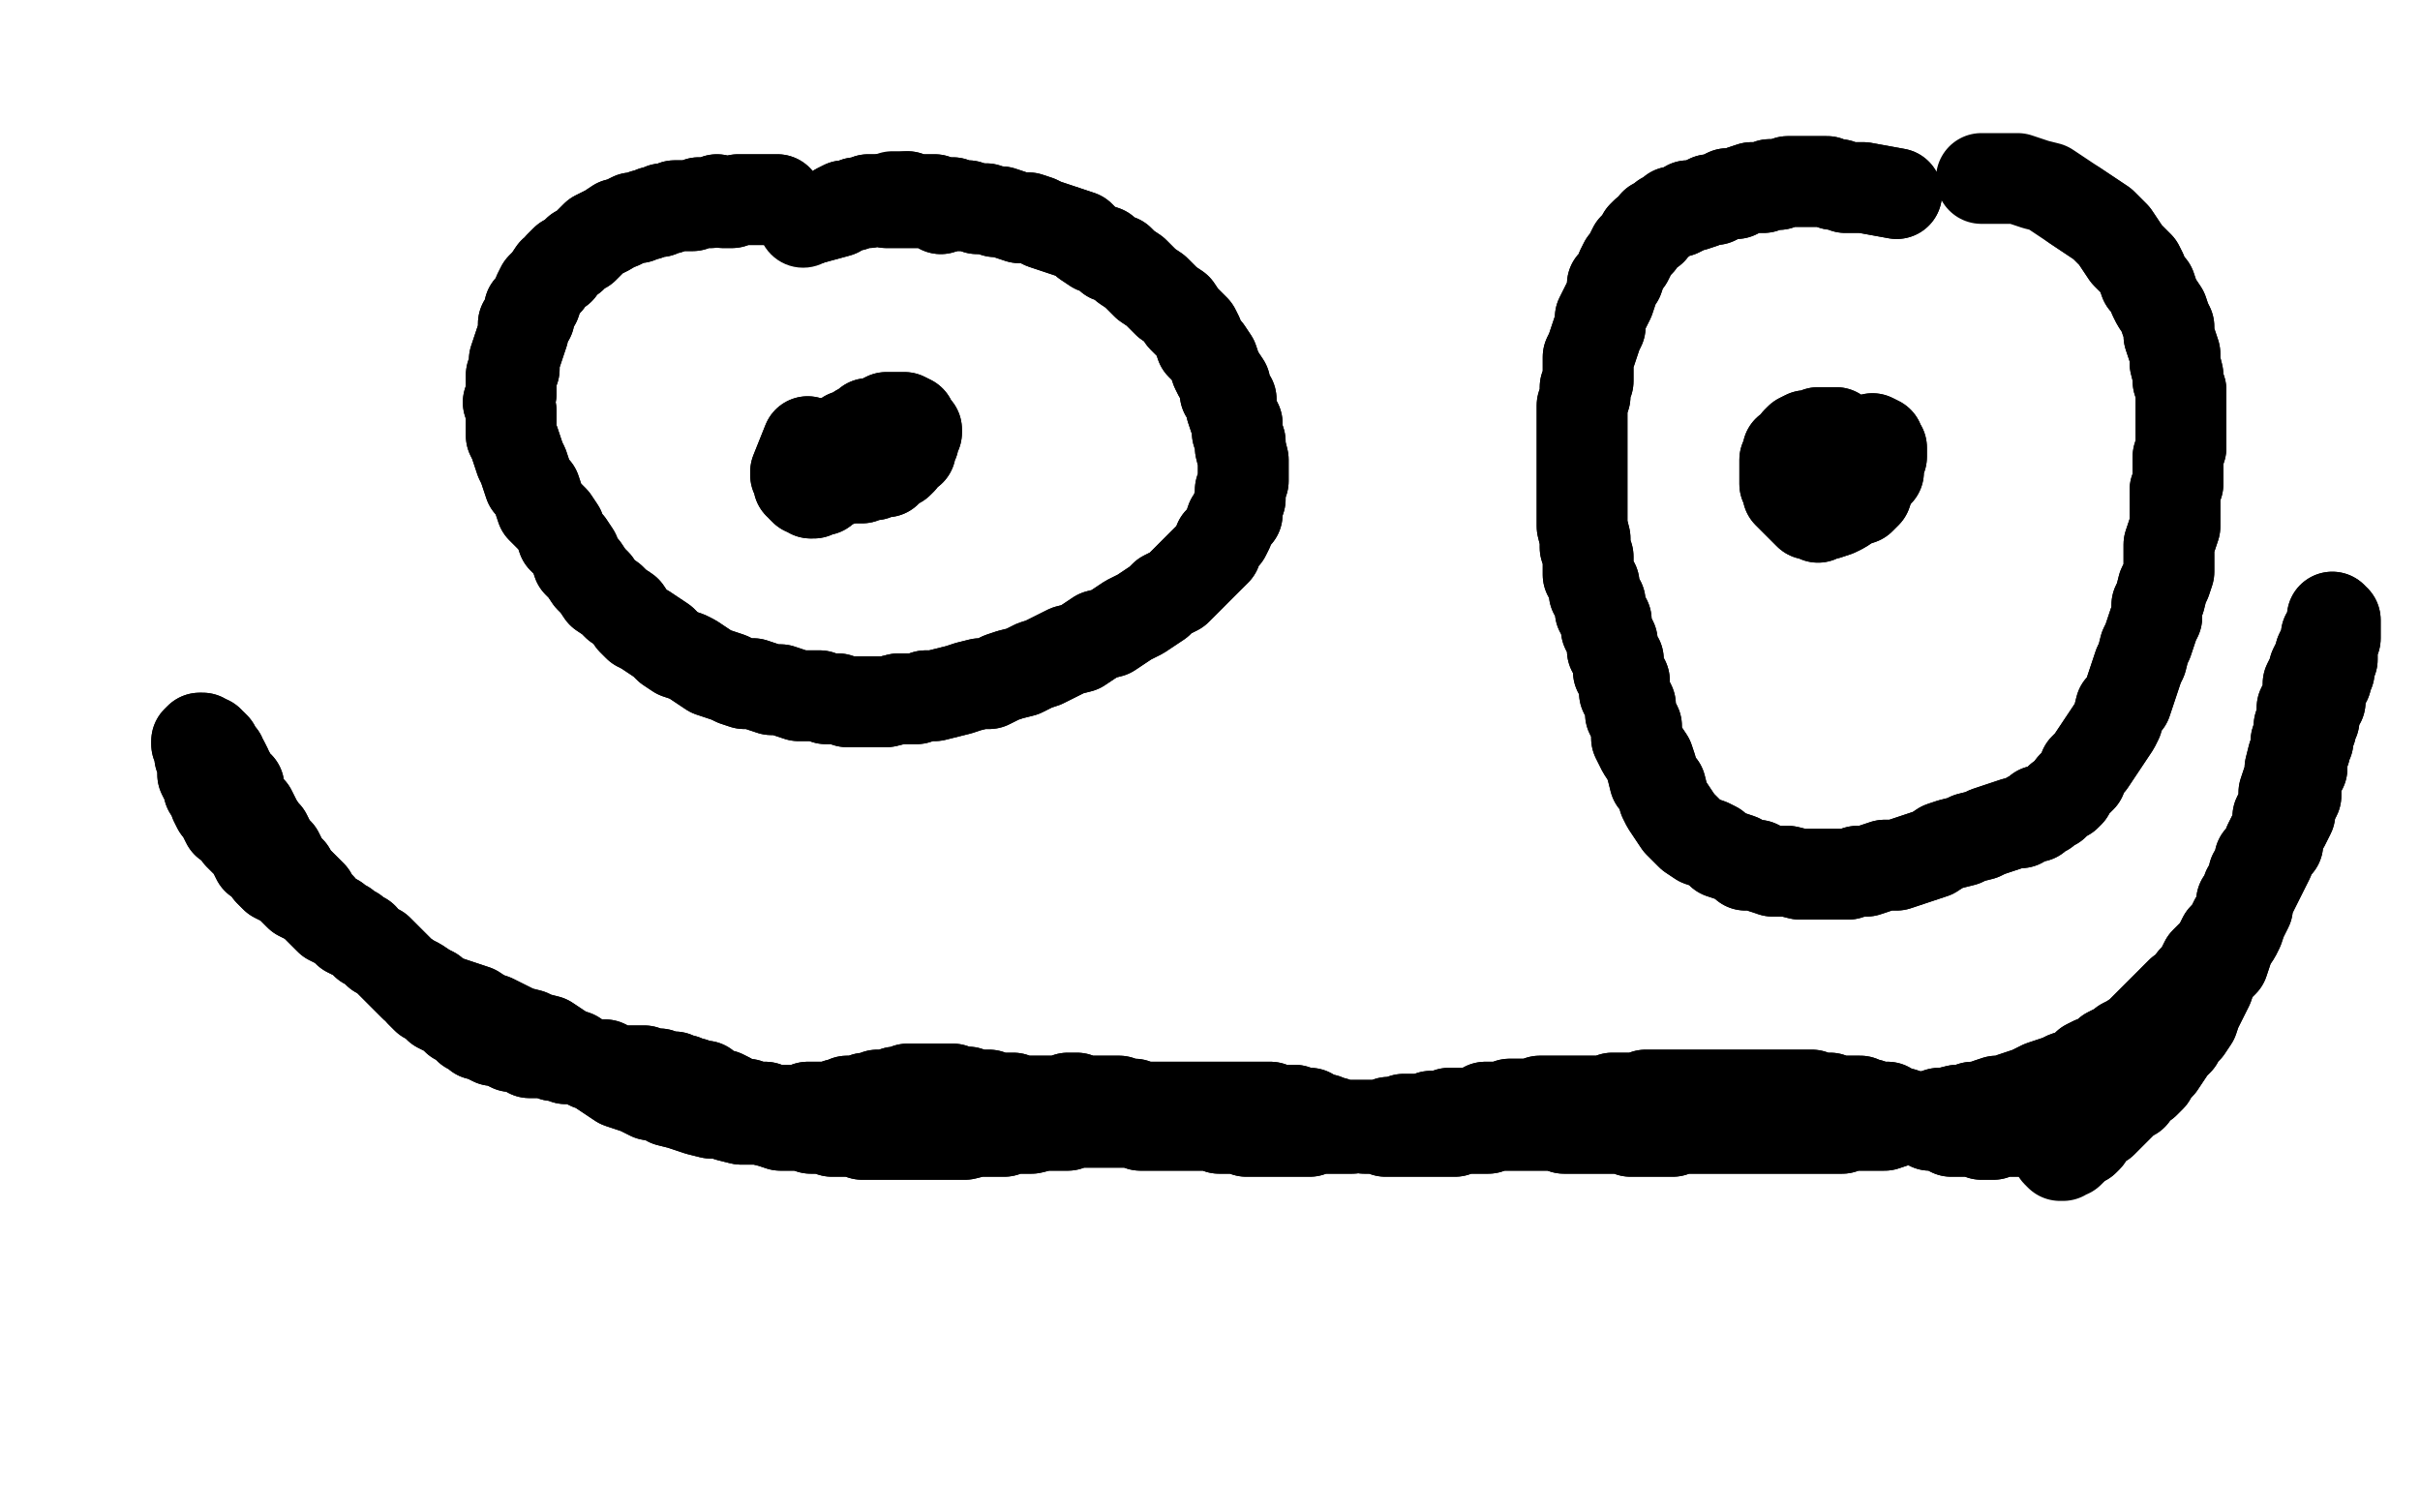 <?xml version="1.0" standalone="no"?>
<!DOCTYPE svg PUBLIC "-//W3C//DTD SVG 1.1//EN"
"http://www.w3.org/Graphics/SVG/1.1/DTD/svg11.dtd">

<svg width="800" height="500" version="1.1" xmlns="http://www.w3.org/2000/svg" xmlns:xlink="http://www.w3.org/1999/xlink" style="stroke-antialiasing: false"><desc>This SVG has been created on https://colorillo.com/</desc><rect x='0' y='0' width='800' height='500' style='fill: rgb(255,255,255); stroke-width:0' /><polyline points="257,66 247,66 247,66 245,66 245,66 244,66 244,66 242,67 242,67 240,67 240,67 239,67 239,67 237,66 237,66 235,67 235,67 232,67 232,67 231,67 231,67 229,68 229,68 227,68 227,68 225,68 225,68 223,68 223,68 221,69 219,69 218,70 216,70 214,71 213,71 211,72 209,72 207,73 205,74 204,74 201,76 199,77 197,78 195,80 193,82 191,83 189,85 187,86 185,88 185,89 183,90 181,93 179,95 178,97 177,100 175,102 175,105 173,107 173,110 172,113 171,116 170,119 170,122 169,124 169,128 169,130 168,133 169,136 169,138 169,141 169,144 170,146 171,149 172,152 173,154 174,157 175,160 177,162 178,165 179,168 181,170 183,172 185,175 186,178 188,180 190,183 191,186 193,188 195,191 197,193 199,196 202,198 204,200 207,202 209,205 211,207 213,208 216,210 219,212 221,214 224,216 227,217 229,218 232,220 235,222 238,223 241,224 243,225 246,226 249,226 252,227 255,228 258,228 261,229 264,230 267,230 271,230 273,231 277,231 280,232 283,232 287,232 290,232 293,232 297,231 300,231 303,231 306,230 309,230 313,229 317,228 320,227 324,226 327,226 331,224 334,223 338,222 342,220 345,219 349,217 353,215 357,214 360,212 363,210 367,209 370,207 373,205 377,203 380,201 383,199 385,197 389,195 391,193 393,191 396,188 398,186 400,184 402,182 403,179 405,177 406,175 407,172 409,170 409,168 410,165 410,162 411,159 411,157 411,154 411,152 410,148 410,146 409,143 409,140 408,138 407,135 407,132 405,130 405,127 403,124 402,122 401,119 399,116 397,114 396,111 395,109 393,107 391,105 389,102 386,100 384,98 382,96 379,94 377,92 375,90 372,88 370,86 367,85 365,83 362,82 359,80 357,78 354,77 351,76 348,75 345,74 343,73 340,72 337,72 334,71 331,70 329,70 326,69 323,69 320,68 317,68 315,67 312,67 309,66 306,66 303,66 300,65" style="fill: none; stroke: #000000; stroke-width: 30; stroke-linejoin: round; stroke-linecap: round; stroke-antialiasing: false; stroke-antialias: 0; opacity: 1.0"/>
<polyline points="257,66 247,66 247,66 245,66 245,66 244,66 244,66 242,67 242,67 240,67 240,67 239,67 239,67 237,66 237,66 235,67 235,67 232,67 232,67 231,67 231,67 229,68 229,68 227,68 227,68 225,68 225,68 223,68 221,69 219,69 218,70 216,70 214,71 213,71 211,72 209,72 207,73 205,74 204,74 201,76 199,77 197,78 195,80 193,82 191,83 189,85 187,86 185,88 185,89 183,90 181,93 179,95 178,97 177,100 175,102 175,105 173,107 173,110 172,113 171,116 170,119 170,122 169,124 169,128 169,130 168,133 169,136 169,138 169,141 169,144 170,146 171,149 172,152 173,154 174,157 175,160 177,162 178,165 179,168 181,170 183,172 185,175 186,178 188,180 190,183 191,186 193,188 195,191 197,193 199,196 202,198 204,200 207,202 209,205 211,207 213,208 216,210 219,212 221,214 224,216 227,217 229,218 232,220 235,222 238,223 241,224 243,225 246,226 249,226 252,227 255,228 258,228 261,229 264,230 267,230 271,230 273,231 277,231 280,232 283,232 287,232 290,232 293,232 297,231 300,231 303,231 306,230 309,230 313,229 317,228 320,227 324,226 327,226 331,224 334,223 338,222 342,220 345,219 349,217 353,215 357,214 360,212 363,210 367,209 370,207 373,205 377,203 380,201 383,199 385,197 389,195 391,193 393,191 396,188 398,186 400,184 402,182 403,179 405,177 406,175 407,172 409,170 409,168 410,165 410,162 411,159 411,157 411,154 411,152 410,148 410,146 409,143 409,140 408,138 407,135 407,132 405,130 405,127 403,124 402,122 401,119 399,116 397,114 396,111 395,109 393,107 391,105 389,102 386,100 384,98 382,96 379,94 377,92 375,90 372,88 370,86 367,85 365,83 362,82 359,80 357,78 354,77 351,76 348,75 345,74 343,73 340,72 337,72 334,71 331,70 329,70 326,69 323,69 320,68 317,68 315,67 312,67 309,66 306,66 303,66 300,65 297,65 295,65" style="fill: none; stroke: #000000; stroke-width: 30; stroke-linejoin: round; stroke-linecap: round; stroke-antialiasing: false; stroke-antialias: 0; opacity: 1.0"/>
<circle cx="265.5" cy="73.5" r="15" style="fill: #000000; stroke-antialiasing: false; stroke-antialias: 0; opacity: 1.0"/>
<polyline points="266,73 277,70 277,70 277,69 277,69 279,68 279,68 280,68 280,68 281,68 281,68 282,68 282,68 283,67 283,67 285,67 285,67 287,67 287,67 287,66 287,66 289,66 289,66 290,66 290,66 291,66 291,66 292,66 293,66 293,67 295,67 296,67 297,67 298,67 299,67 300,67 301,67 302,67 303,67 304,67 305,67 306,67 307,67 308,67 309,68 310,68 311,68 311,69" style="fill: none; stroke: #000000; stroke-width: 30; stroke-linejoin: round; stroke-linecap: round; stroke-antialiasing: false; stroke-antialias: 0; opacity: 1.0"/>
<polyline points="266,73 277,70 277,70 277,69 277,69 279,68 279,68 280,68 280,68 281,68 281,68 282,68 282,68 283,67 283,67 285,67 285,67 287,67 287,67 287,66 287,66 289,66 289,66 290,66 290,66 291,66 292,66 293,66 293,67 295,67 296,67 297,67 298,67 299,67 300,67 301,67 302,67 303,67 304,67 305,67 306,67 307,67 308,67 309,68 310,68 311,68 311,69" style="fill: none; stroke: #000000; stroke-width: 30; stroke-linejoin: round; stroke-linecap: round; stroke-antialiasing: false; stroke-antialias: 0; opacity: 1.0"/>
<polyline points="268,151 277,157 277,157 278,158 278,158 280,158 280,158 281,158 281,158 283,158 283,158 285,158 285,158 287,157 287,157 289,157 289,157 291,156 291,156 293,156 293,156 294,155 294,155 295,154 295,154 297,153 297,153 298,152 298,152 299,150 301,149 301,148 302,146 302,144 303,143 303,142 302,141 301,140 301,139 299,138 298,138 297,138 295,138 293,138 291,139 289,140 287,140 285,142 284,142 282,144 280,144 279,146 277,146 276,148 275,148 275,149 274,149 273,150" style="fill: none; stroke: #000000; stroke-width: 30; stroke-linejoin: round; stroke-linecap: round; stroke-antialiasing: false; stroke-antialias: 0; opacity: 1.0"/>
<polyline points="268,151 277,157 277,157 278,158 278,158 280,158 280,158 281,158 281,158 283,158 283,158 285,158 285,158 287,157 287,157 289,157 289,157 291,156 291,156 293,156 293,156 294,155 294,155 295,154 295,154 297,153 297,153 298,152 299,150 301,149 301,148 302,146 302,144 303,143 303,142 302,141 301,140 301,139 299,138 298,138 297,138 295,138 293,138 291,139 289,140 287,140 285,142 284,142 282,144 280,144 279,146 277,146 276,148 275,148 275,149 274,149 273,150 273,151 274,150 275,150 276,150 277,150 278,150 279,149 280,149" style="fill: none; stroke: #000000; stroke-width: 30; stroke-linejoin: round; stroke-linecap: round; stroke-antialiasing: false; stroke-antialias: 0; opacity: 1.0"/>
<polyline points="267,146 263,156 263,156 263,157 263,157 264,158 264,158 264,160 264,160 265,160 265,160 265,161 265,161 266,162 266,162 267,162 267,162 268,163 268,163 269,163 269,163 271,162 271,162 272,162 272,162 273,161 273,161 274,160 274,160 275,160 275,160" style="fill: none; stroke: #000000; stroke-width: 30; stroke-linejoin: round; stroke-linecap: round; stroke-antialiasing: false; stroke-antialias: 0; opacity: 1.0"/>
<polyline points="267,146 263,156 263,156 263,157 263,157 264,158 264,158 264,160 264,160 265,160 265,160 265,161 265,161 266,162 266,162 267,162 267,162 268,163 268,163 269,163 269,163 271,162 271,162 272,162 272,162 273,161 273,161 274,160 274,160 275,160 277,158" style="fill: none; stroke: #000000; stroke-width: 30; stroke-linejoin: round; stroke-linecap: round; stroke-antialiasing: false; stroke-antialias: 0; opacity: 1.0"/>
<polyline points="627,64 616,62 616,62 614,62 614,62 612,62 612,62 610,62 610,62 608,61 608,61 606,61 606,61 604,60 604,60 602,60 602,60 599,60 599,60 596,60 596,60 593,60 593,60 591,60 591,60 588,61 588,61 585,61 585,61 583,62 583,62 581,62 581,62 579,62 576,63 574,64 573,64 571,64 569,65 567,66 565,66 563,67 560,68 558,68 557,69 555,70 553,70 552,71 550,72 549,73 547,74 546,76 544,77 543,78 542,80 540,82 539,84 538,86 537,87 536,89 535,92 533,94 533,96 532,99 531,101 530,103 529,105 529,108 528,110 527,113 526,116 525,118 525,121 525,123 525,126 524,128 524,131 523,134 523,136 523,139 523,142 523,144 523,147 523,150 523,153 523,156 523,159 523,162 523,165 523,168 523,171 523,174 524,178 524,181 525,184 525,188 525,190 527,193 527,196 529,199 529,202 531,205 531,208 533,212 533,215 535,218 535,222 537,225 537,229 539,233 539,236 541,240 541,244 543,248 545,251 546,254 547,258 549,260 550,264 551,266 553,269 555,272 557,274 559,276 562,278 565,279 567,280 569,282 572,283 575,284 577,286 581,286 583,287 586,288 589,288 591,288 595,289 597,289 600,289 603,289 605,289 608,289 611,289 614,288 617,288 620,287 623,286 627,286 630,285 633,284 636,283 639,282 642,280 645,279 649,278 651,277 655,276 657,275 660,274 663,273 666,272 668,272 671,270 673,270 674,268 676,268 677,267 679,266 680,265 681,264 683,263 684,262 685,260 687,258 688,257 689,254 691,252 693,249 695,246 697,243 699,240 700,238 701,234 703,232 704,229 705,226 706,223 707,220 708,218 709,214 710,212 711,209 712,206 713,204 713,200 714,198 715,194 716,192 717,189 717,186 717,182 717,180 718,177 719,174 719,171 719,168 719,165 719,162 720,160 720,156 720,154 720,151 721,148 721,145 721,142 721,140 721,137 721,135 721,132 721,129 720,126 720,124 719,120 719,117 718,114 717,111 717,108 716,106 715,103 713,100 712,98 711,95 709,93 708,90 707,88 705,86 703,84 701,81 699,78 697,76 695,74 692,72 689,70 686,68" style="fill: none; stroke: #000000; stroke-width: 30; stroke-linejoin: round; stroke-linecap: round; stroke-antialiasing: false; stroke-antialias: 0; opacity: 1.0"/>
<polyline points="627,64 616,62 616,62 614,62 614,62 612,62 612,62 610,62 610,62 608,61 608,61 606,61 606,61 604,60 604,60 602,60 602,60 599,60 599,60 596,60 596,60 593,60 593,60 591,60 591,60 588,61 588,61 585,61 585,61 583,62 583,62 581,62 579,62 576,63 574,64 573,64 571,64 569,65 567,66 565,66 563,67 560,68 558,68 557,69 555,70 553,70 552,71 550,72 549,73 547,74 546,76 544,77 543,78 542,80 540,82 539,84 538,86 537,87 536,89 535,92 533,94 533,96 532,99 531,101 530,103 529,105 529,108 528,110 527,113 526,116 525,118 525,121 525,123 525,126 524,128 524,131 523,134 523,136 523,139 523,142 523,144 523,147 523,150 523,153 523,156 523,159 523,162 523,165 523,168 523,171 523,174 524,178 524,181 525,184 525,188 525,190 527,193 527,196 529,199 529,202 531,205 531,208 533,212 533,215 535,218 535,222 537,225 537,229 539,233 539,236 541,240 541,244 543,248 545,251 546,254 547,258 549,260 550,264 551,266 553,269 555,272 557,274 559,276 562,278 565,279 567,280 569,282 572,283 575,284 577,286 581,286 583,287 586,288 589,288 591,288 595,289 597,289 600,289 603,289 605,289 608,289 611,289 614,288 617,288 620,287 623,286 627,286 630,285 633,284 636,283 639,282 642,280 645,279 649,278 651,277 655,276 657,275 660,274 663,273 666,272 668,272 671,270 673,270 674,268 676,268 677,267 679,266 680,265 681,264 683,263 684,262 685,260 687,258 688,257 689,254 691,252 693,249 695,246 697,243 699,240 700,238 701,234 703,232 704,229 705,226 706,223 707,220 708,218 709,214 710,212 711,209 712,206 713,204 713,200 714,198 715,194 716,192 717,189 717,186 717,182 717,180 718,177 719,174 719,171 719,168 719,165 719,162 720,160 720,156 720,154 720,151 721,148 721,145 721,142 721,140 721,137 721,135 721,132 721,129 720,126 720,124 719,120 719,117 718,114 717,111 717,108 716,106 715,103 713,100 712,98 711,95 709,93 708,90 707,88 705,86 703,84 701,81 699,78 697,76 695,74 692,72 689,70 686,68 683,66 680,64 677,62 673,61 670,60 667,59 663,59 659,59 655,59" style="fill: none; stroke: #000000; stroke-width: 30; stroke-linejoin: round; stroke-linecap: round; stroke-antialiasing: false; stroke-antialias: 0; opacity: 1.0"/>
<polyline points="604,164 612,158 612,158 612,156 612,156 612,154 612,154 612,152 612,152 611,150 611,150 611,148 611,148 610,146 610,146 609,145 609,145 608,144 608,144 607,143 607,143 605,143 605,143 603,143 603,143 601,143 601,143 599,144 599,144 597,144 595,145 594,146 593,148 591,149 591,151 590,152 590,154 590,156 590,158 590,160 591,162 591,163 593,165 595,167 596,168 598,170 599,170 601,170 604,170 607,169 609,168 612,166 615,165 617,163 618,160 619,158 621,156 621,153 622,151 622,150 622,148 621,147 621,146 619,145 618,146 617,146 615,146 613,147 611,148 609,149 608,150 606,152 605,153 603,155 601,157 600,160 599,162 598,164 598,165 598,166 598,167 599,168 599,170 600,170 601,170 601,171 602,170 603,170 604,170 605,169 605,168 606,166 607,164 607,163 607,161 607,159 607,156 608,154 607,152 607,151 607,149 607,148 607,147 607,146 606,146 605,146 604,147 603,148 603,149 602,150 602,152 601,153 601,154 601,155 602,156 602,157" style="fill: none; stroke: #000000; stroke-width: 30; stroke-linejoin: round; stroke-linecap: round; stroke-antialiasing: false; stroke-antialias: 0; opacity: 1.0"/>
<polyline points="604,164 612,158 612,158 612,156 612,156 612,154 612,154 612,152 612,152 611,150 611,150 611,148 611,148 610,146 610,146 609,145 609,145 608,144 608,144 607,143 607,143 605,143 605,143 603,143 603,143 601,143 601,143 599,144 597,144 595,145 594,146 593,148 591,149 591,151 590,152 590,154 590,156 590,158 590,160 591,162 591,163 593,165 595,167 596,168 598,170 599,170 601,170 604,170 607,169 609,168 612,166 615,165 617,163 618,160 619,158 621,156 621,153 622,151 622,150 622,148 621,147 621,146 619,145 618,146 617,146 615,146 613,147 611,148 609,149 608,150 606,152 605,153 603,155 601,157 600,160 599,162 598,164 598,165 598,166 598,167 599,168 599,170 600,170 601,170 601,171 602,170 603,170 604,170 605,169 605,168 606,166 607,164 607,163 607,161 607,159 607,156 608,154 607,152 607,151 607,149 607,148 607,147 607,146 606,146 605,146 604,147 603,148 603,149 602,150 602,152 601,153 601,154 601,155 602,156 602,157 603,158 604,158" style="fill: none; stroke: #000000; stroke-width: 30; stroke-linejoin: round; stroke-linecap: round; stroke-antialiasing: false; stroke-antialias: 0; opacity: 1.0"/>
<polyline points="683,371 673,374 673,374 672,374 672,374 671,374 671,374 670,374 670,374 669,374 669,374 668,374 668,374 667,374 667,374 666,374 666,374 665,374 665,374 664,374 664,374 663,374 663,374 662,374 661,374 660,374 659,374 659,375 658,375 657,375 656,375 655,375 654,374 653,374 651,374 650,374 649,374 648,374 647,374 646,374 645,374 644,373 643,373 642,372 641,372 640,372 639,372 638,372 637,371 635,370 634,370 633,369 631,369 629,368 628,368 627,368 625,367 624,366 623,366 621,366 620,366 618,365 617,365 615,364 613,364 611,364 610,364 608,364 607,364 605,363 603,363 602,363 600,363 599,362 597,362 595,362 593,362 592,362 591,362 589,362 587,362 586,362 585,362 583,362 582,362 581,362 579,362 578,362 577,362 575,362 574,362 573,362 572,362 571,362 570,362 569,362 568,362 567,362 566,362 565,362 564,362 563,362 561,362 560,362 559,362 558,362 557,362 556,362 555,362 554,362 553,362 552,362 551,362 550,362 549,362 547,362 546,362 545,362 544,362 543,363 542,363 541,363 540,363 539,363 538,363 537,363 536,363 535,363 534,363 533,363 532,364 531,364 530,364 529,364 528,364 527,364 525,364 524,364 523,364 522,364 521,364 520,364 519,364 517,364 515,364 513,364 512,364 511,364 509,364 507,365 506,365 505,365 504,365 503,365 501,365 499,365 497,366 496,366 495,366 493,366 491,366 490,367 489,367 487,368 486,368 485,368 483,368 482,368 481,368 479,368 478,369 477,369 475,369 473,369 472,370 471,370 469,370 467,370 465,370 464,370 463,371 461,371 459,371 457,372 455,372 454,372 452,372 451,372 449,372 447,373 445,373 444,373 442,373 440,373 438,373 437,373 435,373 433,374 431,374 429,374 427,374 425,374 423,374 421,374 419,374 417,374 416,374 414,374 412,374 409,373 407,373 405,373 403,373 401,372 399,372 397,372 395,372 393,372 390,372 387,372 385,372 382,372 380,372 377,372 375,371 372,371 369,371 367,371 365,371 362,371 359,371 356,371 353,372 350,372 347,372 345,372 341,373 339,373 335,373 332,374 329,374 326,374 323,374 319,375 316,375 313,375 309,375 306,375 303,375 299,375 295,375 292,375 289,375 285,375 282,374 279,374 275,374 272,373 268,373 265,372 261,372 258,372 255,371 251,370 248,370 245,370 241,369 238,368 235,368 231,367 228,366 225,365 221,364 218,362 215,362 211,360 208,359 205,358 202,356 199,354 196,352 193,351 190,349 187,348 184,346 181,344 177,343 175,342 171,341 169,340 165,338 163,337 160,336 157,334 154,333 151,332 148,331 145,330 143,328 141,327 138,325 136,324 133,322 131,320 129,318 127,316 125,315 123,313 121,312 119,310 117,309 115,308 113,306 111,304 109,303 107,302 106,300 104,298 103,296 101,294 99,292 97,290 96,288 94,286 93,284 92,282 91,281 90,280 89,278 88,276 87,275 85,272 84,270 83,268 81,266 80,264 79,262 79,260 77,259 77,258 76,256 75,255 75,254 74,252 73,252 73,250 72,249 71,248 71,247 70,246 69,246 69,245 68,245 67,245 67,244 66,244 65,245 65,246 66,247 66,248 66,249 66,250 67,251 67,252 67,254 67,255 67,256 68,258 69,259 69,261 70,262 71,264 71,265 72,267 73,268 74,270 75,272 77,273 78,274 79,276 81,278 82,279 83,280 84,282 85,284 87,285 88,286 89,288 90,289 91,290 93,291 95,292 96,293 97,294 99,296 101,297 103,298 105,300 107,302 109,304 111,305 114,306 115,308 117,308 119,310 120,310 121,312 123,313 125,314 127,316 129,318 131,320 133,322 135,324 136,325 137,326 139,327 139,328 141,330 143,331 144,332 145,333 147,334 149,335 151,337 153,338 155,340 157,341 158,342 159,342 161,343 163,344 165,344 167,345 169,346 170,346 172,346 174,347 175,348 177,348 179,348 181,348 183,349 185,349 187,350 188,350 190,350 191,350 193,351 195,352 197,352 199,352 200,352 202,353 204,354 205,354 207,354 209,354 211,354 213,354 214,355 216,355 218,355 220,356 221,356 223,356 225,357 226,357 228,358 229,358 231,359 233,359 234,360 236,361 237,362 239,362 241,363 242,364 243,364 245,365 247,365 248,366 249,366 251,366 253,366 254,367 255,367 257,367 258,367 259,367 261,367 263,367 264,367 265,367 267,366 269,366 271,366 273,366 275,366 277,365 278,365 280,364 282,364 284,364 286,363 288,363 290,362 292,362 294,362 296,361 298,361 300,360 303,360 305,360 307,360 309,360 311,360 313,360 315,360 316,361 318,361 320,361 322,362 324,362 325,362 327,362 329,363 331,363 333,363 335,363 337,364 339,364 340,364 342,364 343,364 345,364 347,364 349,364 351,364 353,363 355,363 356,363 358,364 359,364 361,364 363,364 365,364 366,364 368,364 370,364 371,365 373,365 375,365 377,366 378,366 379,366 381,366 383,366 385,366 387,366 388,366 390,366 392,366 393,366 395,366 397,366 399,366 400,366 402,366 404,366 405,366 407,366 409,366 411,366 412,366 413,366 415,366 417,366 419,366 420,366 422,367 423,367 425,367 426,367 428,367 429,368 431,368 433,368 434,369 435,370 437,370 438,370 439,371 441,371 443,372 444,372 445,372 447,372 448,372 449,372 451,373 453,373 455,373 456,373 458,374 459,374 461,374 463,374 465,374 467,374 469,374 471,374 473,374 475,374 477,374 479,374 481,374 483,373 486,373 489,373 492,373 495,372 497,372 500,372 503,372 505,372 508,372 511,372 514,372 517,373 519,373 523,373 525,373 528,373 531,373 534,373 537,373 539,374 542,374 545,374 547,374 550,374 553,374 555,373 559,373 561,373 564,373 567,373 569,373 573,373 575,373 579,373 581,373 584,373 587,373 590,373 593,373 595,373 599,373 601,373 603,373 607,373 609,373 612,372 615,372 618,372 621,372 623,372 626,371 629,370 632,370 635,370 638,369 641,368 643,368 647,367 649,367 652,366 655,366 657,365 660,364 663,364 665,363 668,362 671,361 673,360 675,359 678,358 681,357 683,356 686,355 688,354 690,352 692,351 695,350 697,348 699,347 701,346 702,345 704,344 707,342 709,340 711,338 713,336 715,334 717,332 719,330 721,328 723,327 724,326 725,324 726,323 727,322 728,320 729,318 731,316 733,314 734,312 735,310 737,308 738,306 739,304 741,301 741,298 743,296 743,294 745,292 745,289 747,286 747,284 749,282 750,279 751,277 752,275 753,273 753,270 754,268 755,265 755,262 756,259 757,256 757,254 758,250 759,248 759,245 760,242 760,240 761,237 761,234 762,232 763,230 763,228 763,226 764,224 765,222 765,221 766,219 767,217 767,216 768,214 769,212 769,211 769,210 770,209 770,208 771,207 771,206 771,205 771,204 771,205 772,205 772,206 772,207 772,208 772,209 772,210 772,211 771,212 771,214 771,215 771,216 771,218 770,220 770,222 769,223 769,224 769,225 768,226 767,228 767,229 767,230 767,231 767,232 766,233 766,234 765,236 765,237 765,238 764,240 764,241 763,242 763,244 763,245 762,246 762,248 761,249 761,250 761,252 761,254 760,255 760,256 759,258 759,260 759,261 759,263 758,265 757,267 757,269 756,271 755,273 753,276 753,279 751,281 750,284 749,286 748,288 747,290 746,292 745,294 744,296 743,298 743,300 742,302 741,304 740,307 739,309 737,312 736,315 735,318 733,320 731,323 730,326 729,328 727,332 726,334 725,337 723,340 721,342 720,344 718,346 716,349 714,352 712,354 711,356 709,358 707,359 706,360 705,362 703,362 702,364 701,365 699,367 697,369 695,371 693,372 691,374 690,376 689,377" style="fill: none; stroke: #000000; stroke-width: 30; stroke-linejoin: round; stroke-linecap: round; stroke-antialiasing: false; stroke-antialias: 0; opacity: 1.0"/>
<polyline points="683,371 673,374 673,374 672,374 672,374 671,374 671,374 670,374 670,374 669,374 669,374 668,374 668,374 667,374 667,374 666,374 666,374 665,374 665,374 664,374 664,374 663,374 662,374 661,374 660,374 659,374 659,375 658,375 657,375 656,375 655,375 654,374 653,374 651,374 650,374 649,374 648,374 647,374 646,374 645,374 644,373 643,373 642,372 641,372 640,372 639,372 638,372 637,371 635,370 634,370 633,369 631,369 629,368 628,368 627,368 625,367 624,366 623,366 621,366 620,366 618,365 617,365 615,364 613,364 611,364 610,364 608,364 607,364 605,363 603,363 602,363 600,363 599,362 597,362 595,362 593,362 592,362 591,362 589,362 587,362 586,362 585,362 583,362 582,362 581,362 579,362 578,362 577,362 575,362 574,362 573,362 572,362 571,362 570,362 569,362 568,362 567,362 566,362 565,362 564,362 563,362 561,362 560,362 559,362 558,362 557,362 556,362 555,362 554,362 553,362 552,362 551,362 550,362 549,362 547,362 546,362 545,362 544,362 543,363 542,363 541,363 540,363 539,363 538,363 537,363 536,363 535,363 534,363 533,363 532,364 531,364 530,364 529,364 528,364 527,364 525,364 524,364 523,364 522,364 521,364 520,364 519,364 517,364 515,364 513,364 512,364 511,364 509,364 507,365 506,365 505,365 504,365 503,365 501,365 499,365 497,366 496,366 495,366 493,366 491,366 490,367 489,367 487,368 486,368 485,368 483,368 482,368 481,368 479,368 478,369 477,369 475,369 473,369 472,370 471,370 469,370 467,370 465,370 464,370 463,371 461,371 459,371 457,372 455,372 454,372 452,372 451,372 449,372 447,373 445,373 444,373 442,373 440,373 438,373 437,373 435,373 433,374 431,374 429,374 427,374 425,374 423,374 421,374 419,374 417,374 416,374 414,374 412,374 409,373 407,373 405,373 403,373 401,372 399,372 397,372 395,372 393,372 390,372 387,372 385,372 382,372 380,372 377,372 375,371 372,371 369,371 367,371 365,371 362,371 359,371 356,371 353,372 350,372 347,372 345,372 341,373 339,373 335,373 332,374 329,374 326,374 323,374 319,375 316,375 313,375 309,375 306,375 303,375 299,375 295,375 292,375 289,375 285,375 282,374 279,374 275,374 272,373 268,373 265,372 261,372 258,372 255,371 251,370 248,370 245,370 241,369 238,368 235,368 231,367 228,366 225,365 221,364 218,362 215,362 211,360 208,359 205,358 202,356 199,354 196,352 193,351 190,349 187,348 184,346 181,344 177,343 175,342 171,341 169,340 165,338 163,337 160,336 157,334 154,333 151,332 148,331 145,330 143,328 141,327 138,325 136,324 133,322 131,320 129,318 127,316 125,315 123,313 121,312 119,310 117,309 115,308 113,306 111,304 109,303 107,302 106,300 104,298 103,296 101,294 99,292 97,290 96,288 94,286 93,284 92,282 91,281 90,280 89,278 88,276 87,275 85,272 84,270 83,268 81,266 80,264 79,262 79,260 77,259 77,258 76,256 75,255 75,254 74,252 73,252 73,250 72,249 71,248 71,247 70,246 69,246 69,245 68,245 67,245 67,244 66,244 65,245 65,246 66,247 66,248 66,249 66,250 67,251 67,252 67,254 67,255 67,256 68,258 69,259 69,261 70,262 71,264 71,265 72,267 73,268 74,270 75,272 77,273 78,274 79,276 81,278 82,279 83,280 84,282 85,284 87,285 88,286 89,288 90,289 91,290 93,291 95,292 96,293 97,294 99,296 101,297 103,298 105,300 107,302 109,304 111,305 114,306 115,308 117,308 119,310 120,310 121,312 123,313 125,314 127,316 129,318 131,320 133,322 135,324 136,325 137,326 139,327 139,328 141,330 143,331 144,332 145,333 147,334 149,335 151,337 153,338 155,340 157,341 158,342 159,342 161,343 163,344 165,344 167,345 169,346 170,346 172,346 174,347 175,348 177,348 179,348 181,348 183,349 185,349 187,350 188,350 190,350 191,350 193,351 195,352 197,352 199,352 200,352 202,353 204,354 205,354 207,354 209,354 211,354 213,354 214,355 216,355 218,355 220,356 221,356 223,356 225,357 226,357 228,358 229,358 231,359 233,359 234,360 236,361 237,362 239,362 241,363 242,364 243,364 245,365 247,365 248,366 249,366 251,366 253,366 254,367 255,367 257,367 258,367 259,367 261,367 263,367 264,367 265,367 267,366 269,366 271,366 273,366 275,366 277,365 278,365 280,364 282,364 284,364 286,363 288,363 290,362 292,362 294,362 296,361 298,361 300,360 303,360 305,360 307,360 309,360 311,360 313,360 315,360 316,361 318,361 320,361 322,362 324,362 325,362 327,362 329,363 331,363 333,363 335,363 337,364 339,364 340,364 342,364 343,364 345,364 347,364 349,364 351,364 353,363 355,363 356,363 358,364 359,364 361,364 363,364 365,364 366,364 368,364 370,364 371,365 373,365 375,365 377,366 378,366 379,366 381,366 383,366 385,366 387,366 388,366 390,366 392,366 393,366 395,366 397,366 399,366 400,366 402,366 404,366 405,366 407,366 409,366 411,366 412,366 413,366 415,366 417,366 419,366 420,366 422,367 423,367 425,367 426,367 428,367 429,368 431,368 433,368 434,369 435,370 437,370 438,370 439,371 441,371 443,372 444,372 445,372 447,372 448,372 449,372 451,373 453,373 455,373 456,373 458,374 459,374 461,374 463,374 465,374 467,374 469,374 471,374 473,374 475,374 477,374 479,374 481,374 483,373 486,373 489,373 492,373 495,372 497,372 500,372 503,372 505,372 508,372 511,372 514,372 517,373 519,373 523,373 525,373 528,373 531,373 534,373 537,373 539,374 542,374 545,374 547,374 550,374 553,374 555,373 559,373 561,373 564,373 567,373 569,373 573,373 575,373 579,373 581,373 584,373 587,373 590,373 593,373 595,373 599,373 601,373 603,373 607,373 609,373 612,372 615,372 618,372 621,372 623,372 626,371 629,370 632,370 635,370 638,369 641,368 643,368 647,367 649,367 652,366 655,366 657,365 660,364 663,364 665,363 668,362 671,361 673,360 675,359 678,358 681,357 683,356 686,355 688,354 690,352 692,351 695,350 697,348 699,347 701,346 702,345 704,344 707,342 709,340 711,338 713,336 715,334 717,332 719,330 721,328 723,327 724,326 725,324 726,323 727,322 728,320 729,318 731,316 733,314 734,312 735,310 737,308 738,306 739,304 741,301 741,298 743,296 743,294 745,292 745,289 747,286 747,284 749,282 750,279 751,277 752,275 753,273 753,270 754,268 755,265 755,262 756,259 757,256 757,254 758,250 759,248 759,245 760,242 760,240 761,237 761,234 762,232 763,230 763,228 763,226 764,224 765,222 765,221 766,219 767,217 767,216 768,214 769,212 769,211 769,210 770,209 770,208 771,207 771,206 771,205 771,204 771,205 772,205 772,206 772,207 772,208 772,209 772,210 772,211 771,212 771,214 771,215 771,216 771,218 770,220 770,222 769,223 769,224 769,225 768,226 767,228 767,229 767,230 767,231 767,232 766,233 766,234 765,236 765,237 765,238 764,240 764,241 763,242 763,244 763,245 762,246 762,248 761,249 761,250 761,252 761,254 760,255 760,256 759,258 759,260 759,261 759,263 758,265 757,267 757,269 756,271 755,273 753,276 753,279 751,281 750,284 749,286 748,288 747,290 746,292 745,294 744,296 743,298 743,300 742,302 741,304 740,307 739,309 737,312 736,315 735,318 733,320 731,323 730,326 729,328 727,332 726,334 725,337 723,340 721,342 720,344 718,346 716,349 714,352 712,354 711,356 709,358 707,359 706,360 705,362 703,362 702,364 701,365 699,367 697,369 695,371 693,372 691,374 690,376 689,377 687,378 686,379 685,380 684,381 683,381 682,382 681,382 680,381 680,380" style="fill: none; stroke: #000000; stroke-width: 30; stroke-linejoin: round; stroke-linecap: round; stroke-antialiasing: false; stroke-antialias: 0; opacity: 1.0"/>
</svg>
